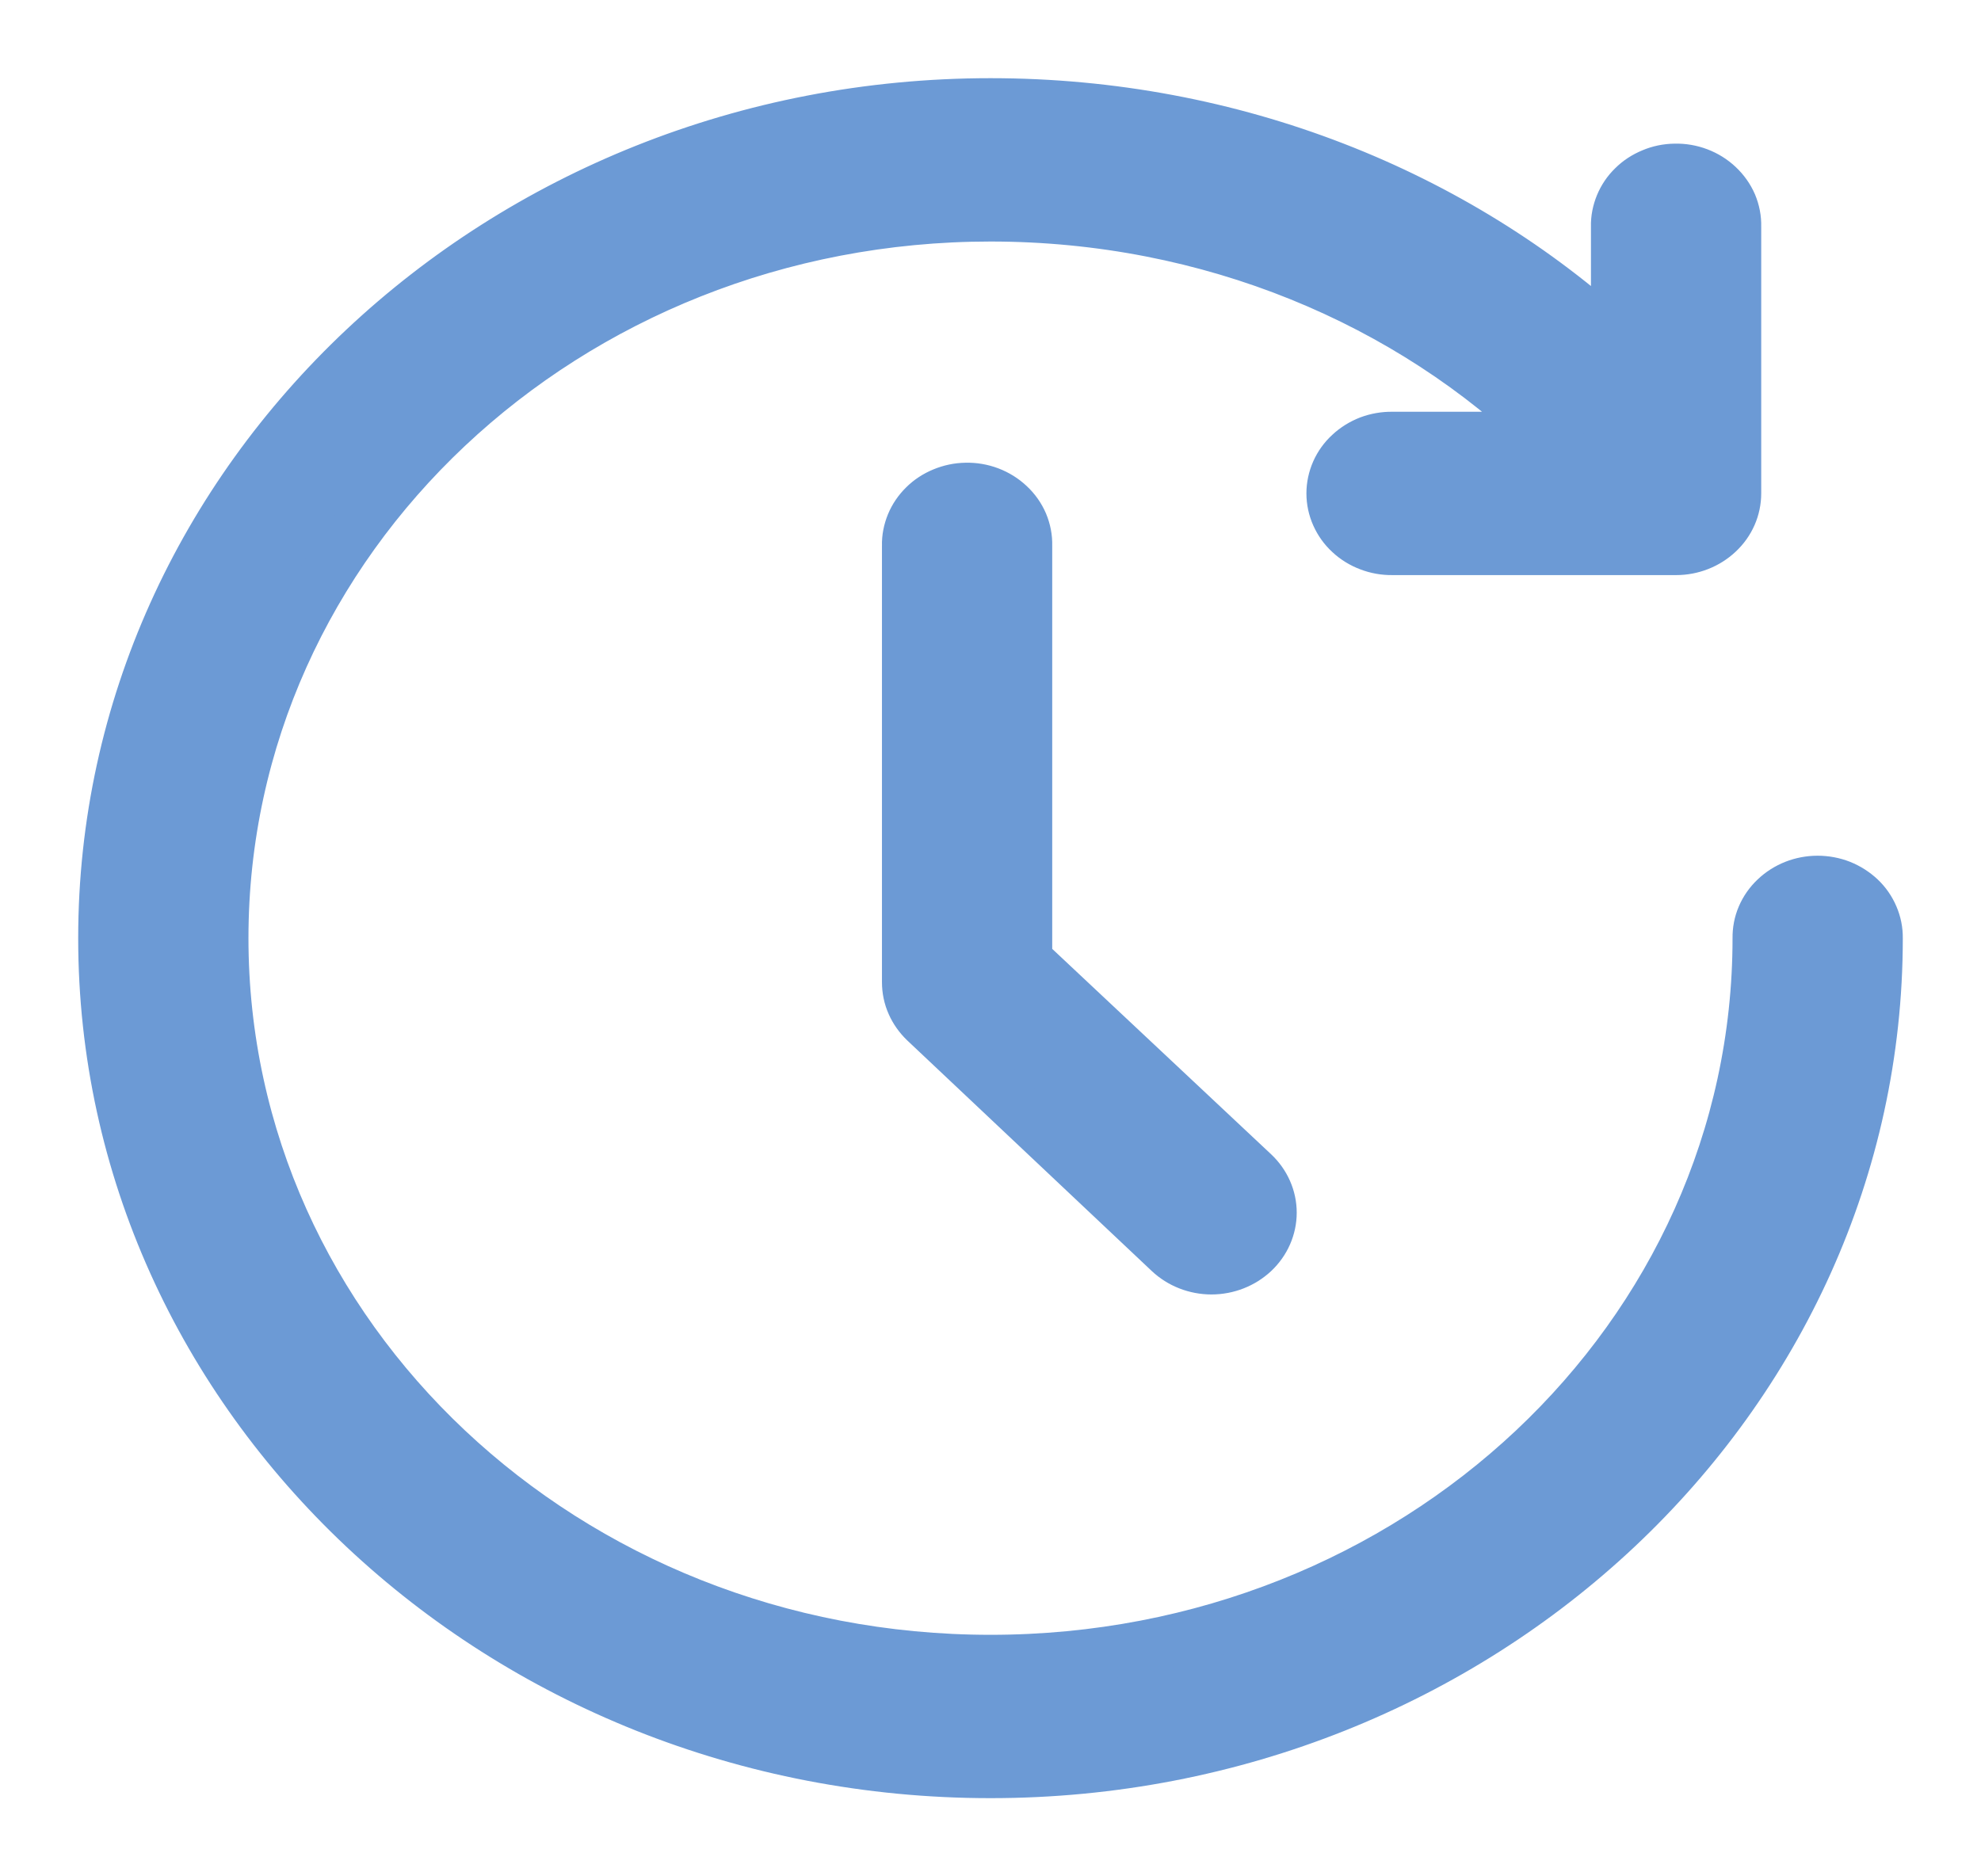 <svg width="19" height="18" viewBox="0 0 19 18" fill="none" xmlns="http://www.w3.org/2000/svg">
<path d="M9.5 1C4.812 1 1 4.588 1 9C1 13.412 4.812 17 9.5 17C14.188 17 18 13.412 18 9C18.001 8.929 17.987 8.859 17.959 8.794C17.931 8.728 17.89 8.668 17.837 8.618C17.784 8.568 17.721 8.528 17.652 8.5C17.583 8.473 17.508 8.459 17.433 8.459C17.358 8.459 17.284 8.473 17.215 8.5C17.145 8.528 17.082 8.568 17.03 8.618C16.977 8.668 16.935 8.728 16.907 8.794C16.879 8.859 16.866 8.929 16.867 9C16.867 12.835 13.575 15.933 9.5 15.933C5.425 15.933 2.133 12.835 2.133 9C2.133 5.165 5.425 2.067 9.5 2.067C11.607 2.067 13.524 2.882 14.871 4.2H13.354C13.279 4.199 13.205 4.212 13.135 4.238C13.066 4.265 13.002 4.304 12.949 4.354C12.895 4.403 12.853 4.462 12.824 4.527C12.795 4.593 12.78 4.663 12.78 4.733C12.78 4.804 12.795 4.874 12.824 4.939C12.853 5.004 12.895 5.064 12.949 5.113C13.002 5.163 13.066 5.202 13.135 5.228C13.205 5.255 13.279 5.268 13.354 5.267H16.076C16.226 5.267 16.37 5.21 16.476 5.11C16.583 5.01 16.642 4.875 16.642 4.733V2.172C16.644 2.1 16.63 2.029 16.602 1.962C16.573 1.895 16.53 1.835 16.476 1.784C16.422 1.733 16.358 1.693 16.287 1.666C16.216 1.639 16.14 1.626 16.064 1.628C15.989 1.629 15.916 1.644 15.848 1.673C15.78 1.701 15.718 1.741 15.667 1.792C15.615 1.842 15.575 1.902 15.548 1.967C15.521 2.033 15.507 2.102 15.509 2.172V3.289C13.961 1.865 11.825 1 9.5 1ZM9.264 4.689C9.189 4.69 9.116 4.706 9.048 4.734C8.98 4.762 8.918 4.802 8.867 4.853C8.815 4.904 8.775 4.963 8.748 5.028C8.721 5.094 8.707 5.163 8.709 5.233V9.422C8.709 9.492 8.723 9.562 8.752 9.627C8.78 9.691 8.822 9.75 8.874 9.8L11.218 12.011C11.324 12.111 11.469 12.168 11.619 12.168C11.77 12.168 11.914 12.111 12.021 12.011C12.127 11.911 12.187 11.775 12.187 11.633C12.187 11.492 12.127 11.356 12.021 11.256L9.842 9.211V5.233C9.844 5.161 9.83 5.09 9.802 5.023C9.773 4.956 9.731 4.896 9.676 4.845C9.622 4.794 9.558 4.754 9.487 4.727C9.416 4.7 9.34 4.687 9.264 4.689Z" fill="#6C9AD5" stroke="#6C9AD5" stroke-width="0.5"/>
</svg>
